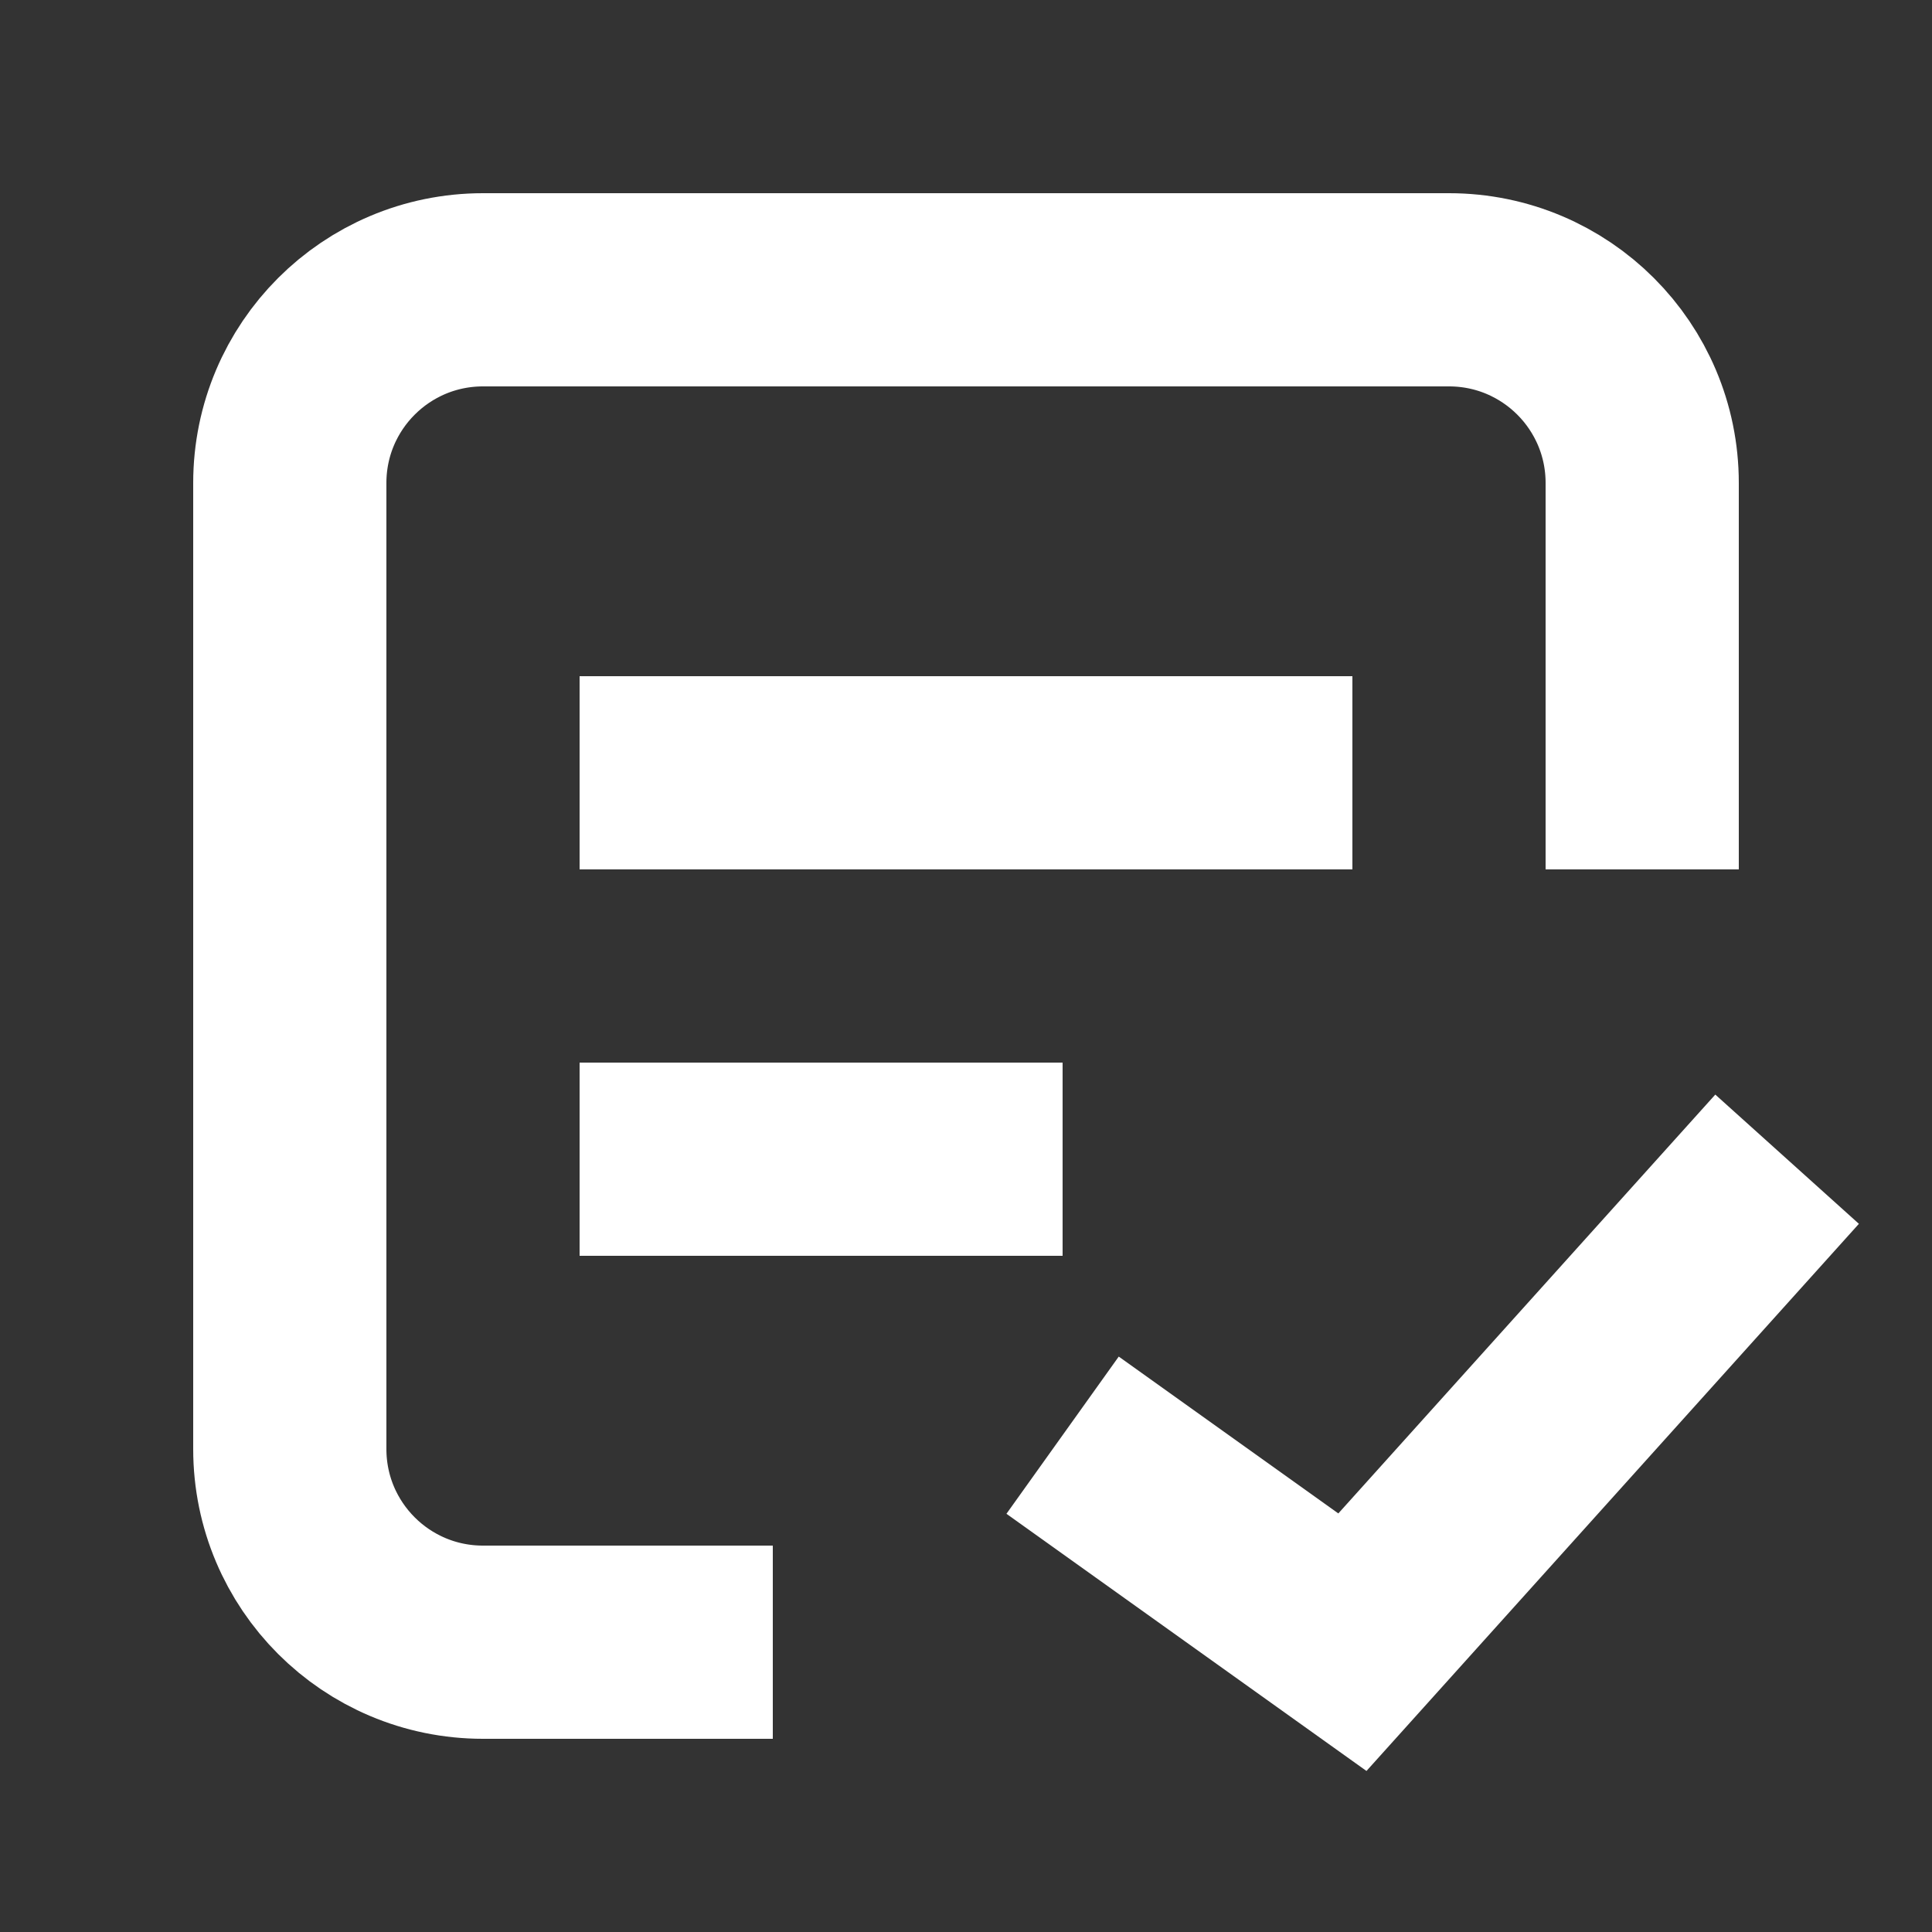 <svg width="20" height="20" viewBox="0 0 20 20" fill="none" xmlns="http://www.w3.org/2000/svg">
<rect x="0" y="0" width="20" height="20" fill="#333333" stroke="none"/>
<path d="M11 14.857L14 17L18.5 12" stroke="white" stroke-width="2"/>
<path d="M17 9V5C17 3.895 16.105 3 15 3H5C3.895 3 3 3.895 3 5V15C3 16.105 3.895 17 5 17H8" stroke="white" stroke-width="2"/>
<path d="M7 8H13M7 12H10" stroke="white" stroke-width="2" stroke-linecap="square" stroke-linejoin="round"/>
</svg>
